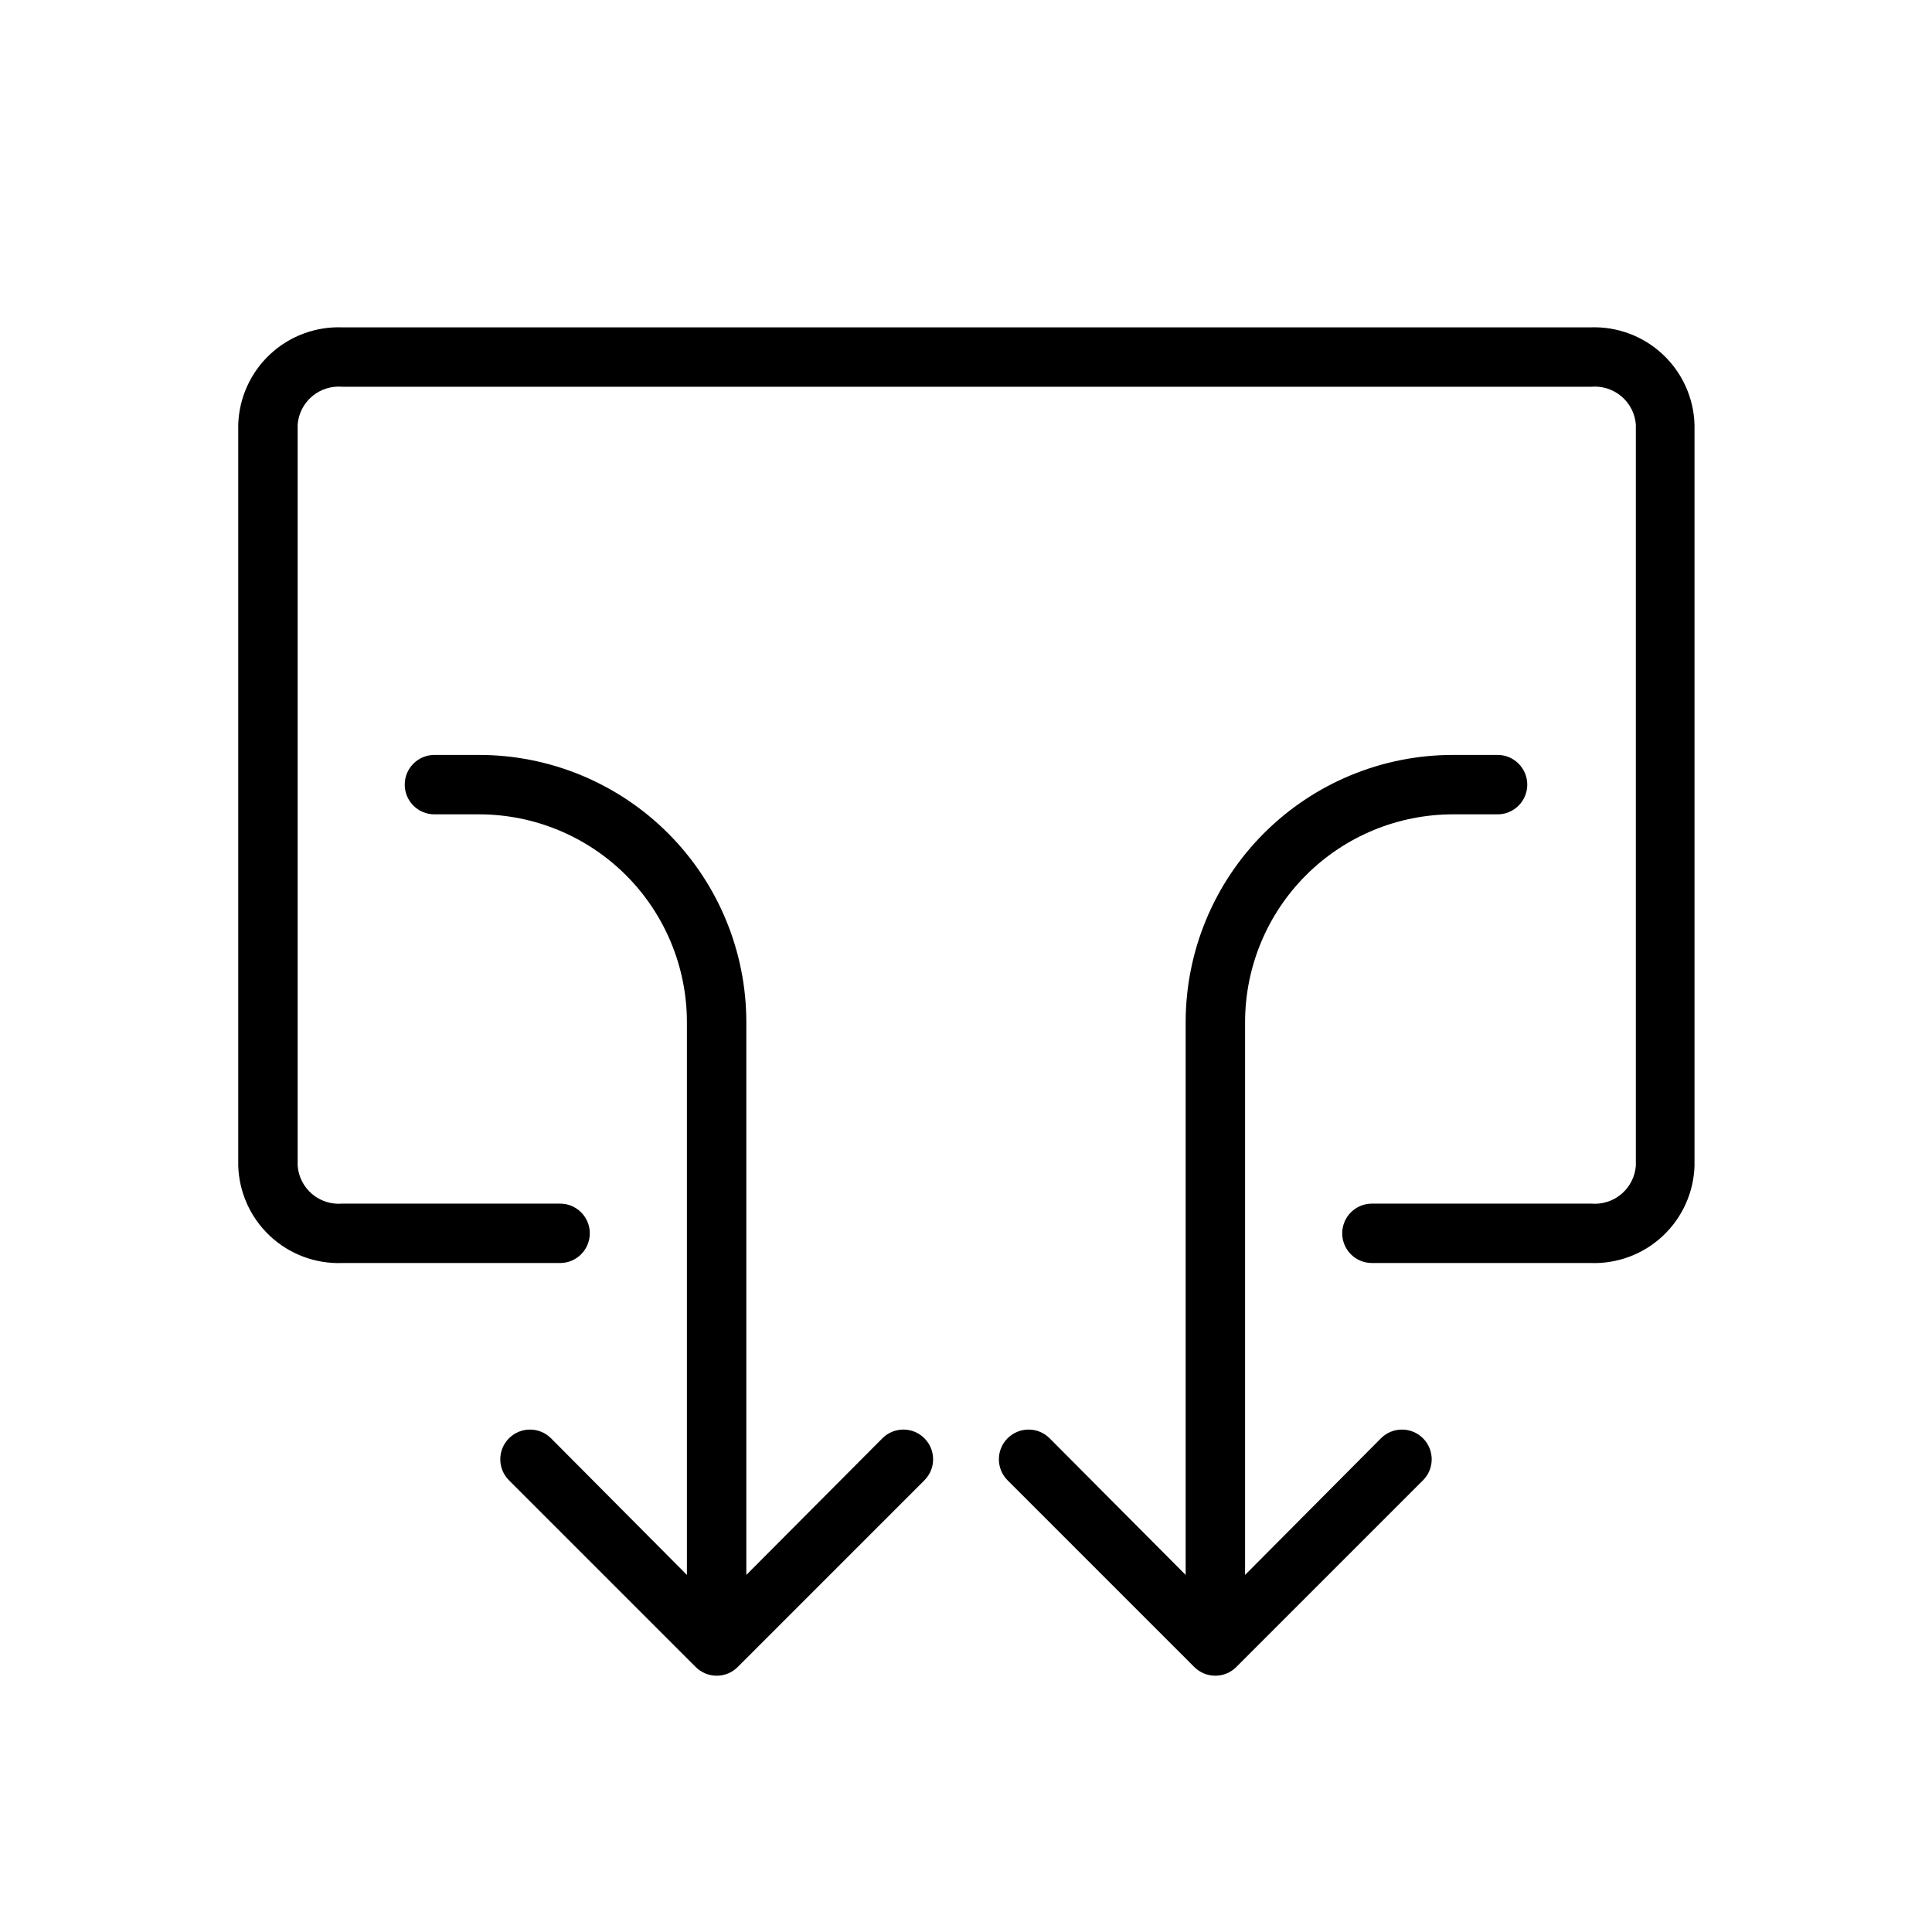 <?xml version="1.0" encoding="UTF-8"?>
<!-- Uploaded to: SVG Repo, www.svgrepo.com, Generator: SVG Repo Mixer Tools -->
<svg fill="#000000" width="800px" height="800px" version="1.1" viewBox="144 144 512 512" xmlns="http://www.w3.org/2000/svg">
 <g>
  <path d="m565.51 230.75h-330.82c-7.074-0.254-13.953 2.316-19.125 7.148-5.168 4.828-8.203 11.52-8.43 18.594v196.48c0.227 7.074 3.262 13.766 8.43 18.594 5.172 4.832 12.051 7.402 19.125 7.148h57.738c4.348 0 7.875-3.523 7.875-7.871s-3.527-7.871-7.875-7.871h-57.738c-2.894 0.25-5.769-0.668-7.984-2.543-2.219-1.879-3.594-4.562-3.824-7.457v-196.48c0.23-2.894 1.605-5.578 3.824-7.457 2.215-1.875 5.09-2.793 7.984-2.543h331.02-0.004c2.894-0.25 5.769 0.668 7.984 2.543 2.219 1.879 3.594 4.562 3.824 7.457v196.48c-0.23 2.894-1.605 5.578-3.824 7.457-2.215 1.875-5.09 2.793-7.984 2.543h-58.133c-4.348 0-7.871 3.523-7.871 7.871s3.523 7.871 7.871 7.871h57.938c7.07 0.254 13.953-2.316 19.121-7.148 5.172-4.828 8.207-11.52 8.43-18.594v-196.48c-0.223-7.074-3.258-13.766-8.43-18.594-5.168-4.832-12.051-7.402-19.121-7.148z"/>
  <path d="m509.97 525.16-36.012 36.211v-146.46c0-14.613 5.805-28.629 16.141-38.961 10.332-10.336 24.348-16.141 38.961-16.141h11.809c4.348 0 7.875-3.523 7.875-7.871s-3.527-7.875-7.875-7.875h-11.809c-18.789 0-36.809 7.465-50.094 20.754-13.289 13.285-20.754 31.305-20.754 50.094v146.46l-36.051-36.211c-3.078-3.078-8.066-3.078-11.141 0-3.074 3.074-3.074 8.062 0 11.137l49.477 49.477c1.477 1.48 3.481 2.309 5.57 2.309 2.086 0 4.09-0.828 5.566-2.309l49.477-49.477c3.074-3.074 3.074-8.062 0-11.137-3.074-3.078-8.062-3.078-11.141 0z"/>
  <path d="m377.84 525.16-36.055 36.211v-146.46c0-18.789-7.465-36.809-20.75-50.094-13.289-13.289-31.309-20.754-50.098-20.754h-11.809c-4.348 0-7.871 3.527-7.871 7.875s3.523 7.871 7.871 7.871h11.809c14.613 0 28.629 5.805 38.965 16.141 10.332 10.332 16.137 24.348 16.137 38.961v146.46l-36.012-36.211c-3.078-3.078-8.062-3.078-11.141 0-3.074 3.074-3.074 8.062 0 11.137l49.477 49.477c1.477 1.48 3.481 2.309 5.57 2.309s4.094-0.828 5.57-2.309l49.473-49.477c3.078-3.074 3.078-8.062 0-11.137-3.074-3.078-8.062-3.078-11.137 0z"/>
 </g>
</svg>
